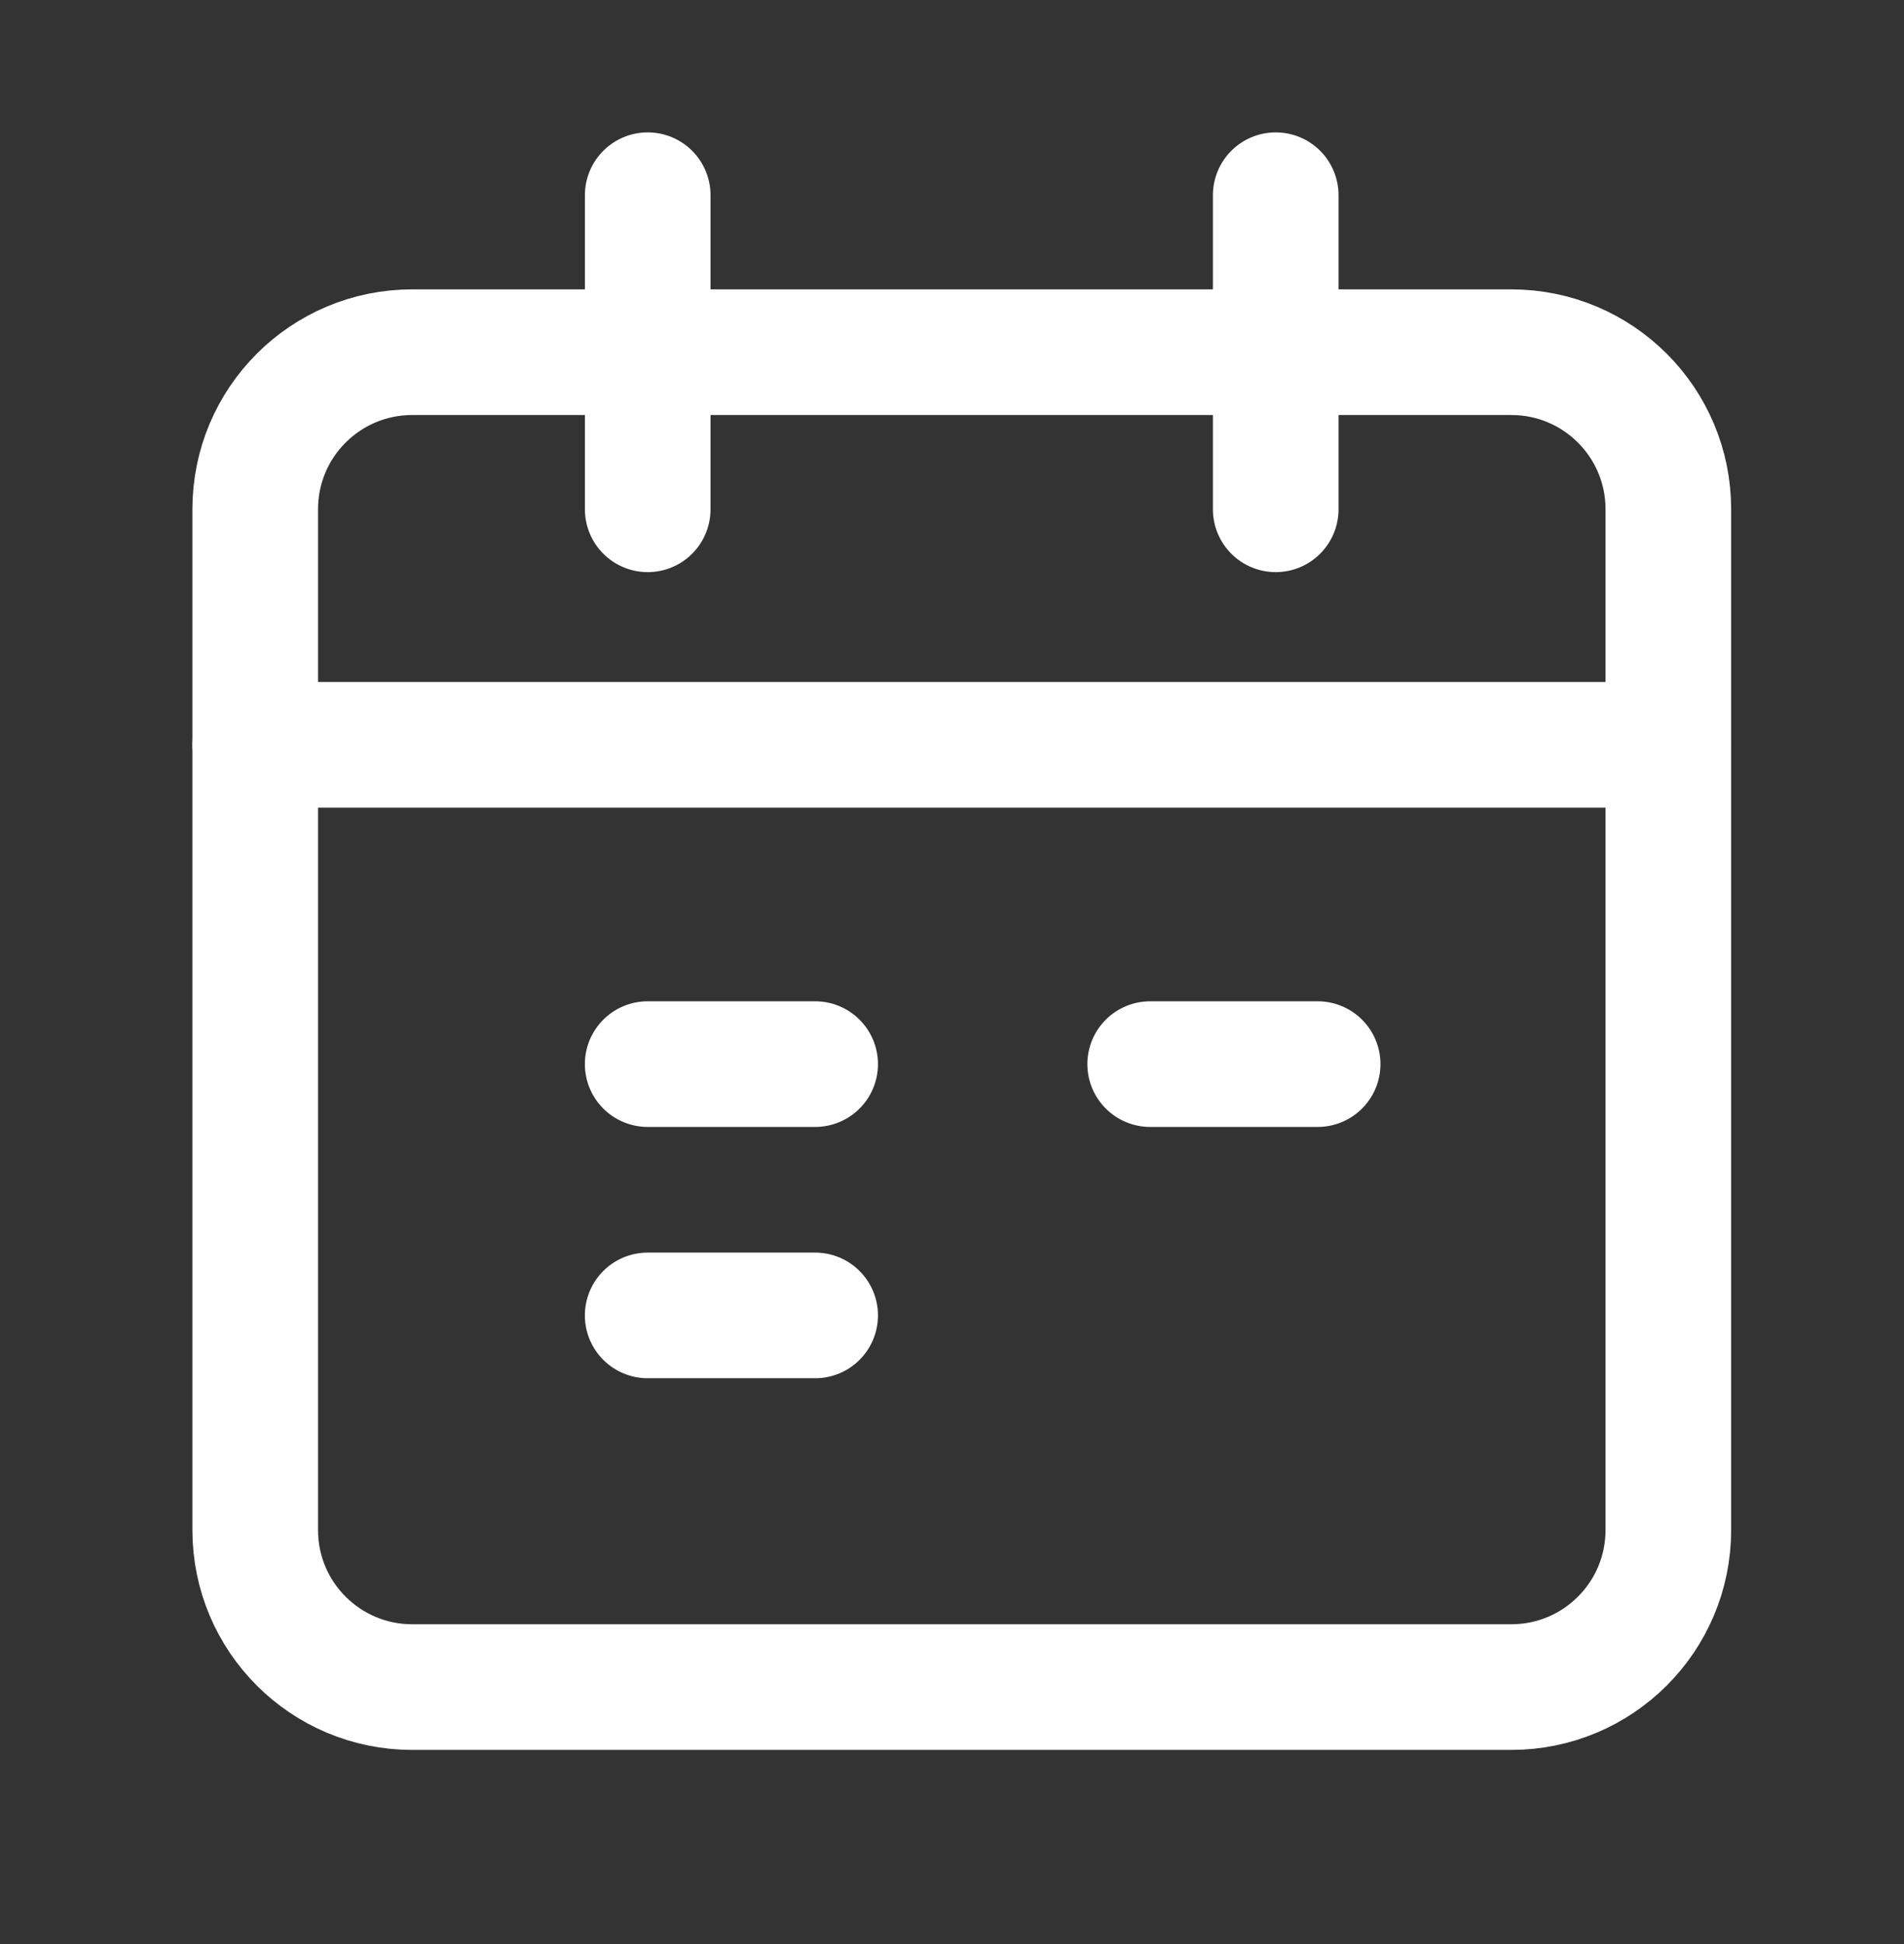 <svg width="48" height="49" viewBox="0 0 48 49" fill="none" xmlns="http://www.w3.org/2000/svg">
<rect x="0" y="0" width="48" height="49" fill="#333333" stroke="none"/>
<path d="M32.161 4.92V12.837" stroke="white" stroke-width="3.167" stroke-linecap="round" stroke-linejoin="round"/>
<path d="M16.329 4.92V12.837" stroke="white" stroke-width="3.167" stroke-linecap="round" stroke-linejoin="round"/>
<path d="M16.328 26.821H20.55" stroke="white" stroke-width="3.167" stroke-linecap="round" stroke-linejoin="round"/>
<path d="M28.996 26.821H33.218" stroke="white" stroke-width="3.167" stroke-linecap="round" stroke-linejoin="round"/>
<path d="M16.328 33.155H20.55" stroke="white" stroke-width="3.167" stroke-linecap="round" stroke-linejoin="round"/>
<path d="M6.434 18.773H42.059" stroke="white" stroke-width="3.167" stroke-linecap="round" stroke-linejoin="round"/>
<path fill-rule="evenodd" clip-rule="evenodd" d="M38.1 8.877H10.392C8.205 8.877 6.434 10.648 6.434 12.835V38.565C6.434 40.751 8.205 42.523 10.392 42.523H38.1C40.287 42.523 42.059 40.751 42.059 38.565V12.835C42.059 10.648 40.287 8.877 38.1 8.877Z" stroke="white" stroke-width="3.167" stroke-linecap="round" stroke-linejoin="round"/>
</svg>
